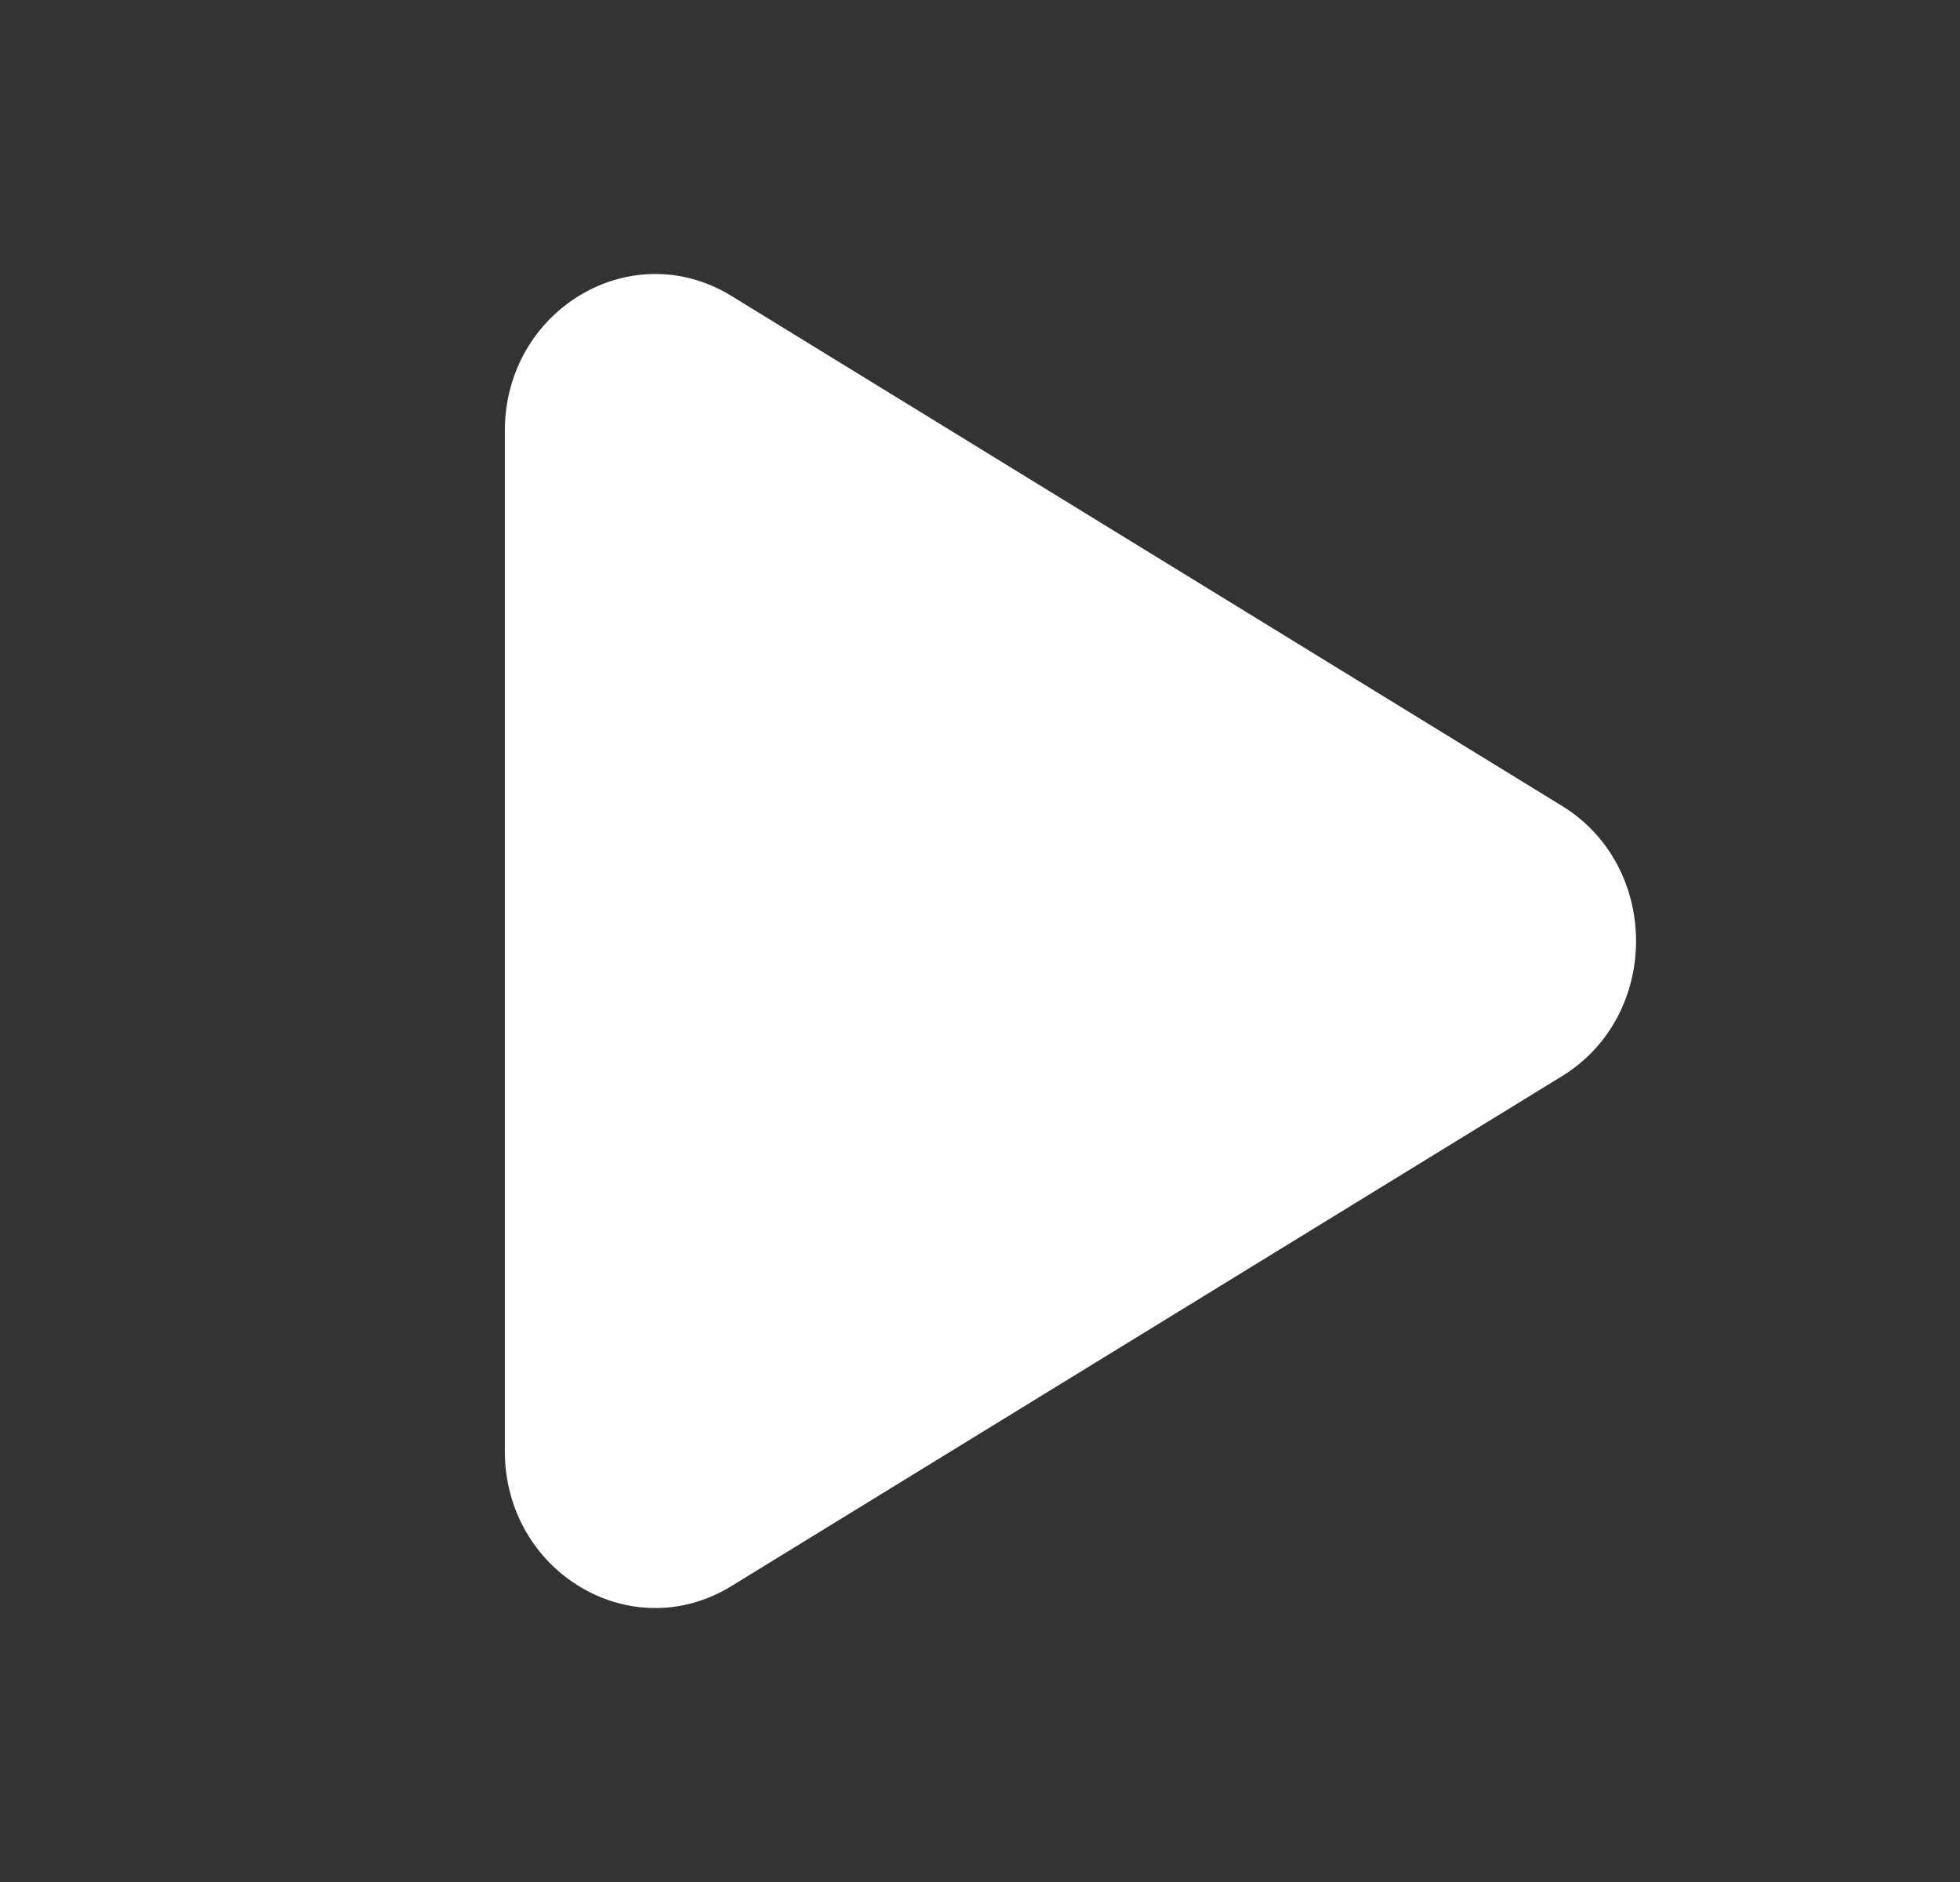 <svg width="25" height="24" viewBox="0 0 25 24" fill="none" xmlns="http://www.w3.org/2000/svg">
<rect x="0" y="0" width="25" height="24" fill="#333333" stroke="none"/>
<path d="M9.328 3.773C8.05 2.989 6.439 3.95 6.439 5.497V18.503C6.439 20.05 8.05 21.012 9.328 20.227L19.923 13.724C21.183 12.951 21.183 11.05 19.923 10.277L9.328 3.773Z" fill="white"/>
</svg>
